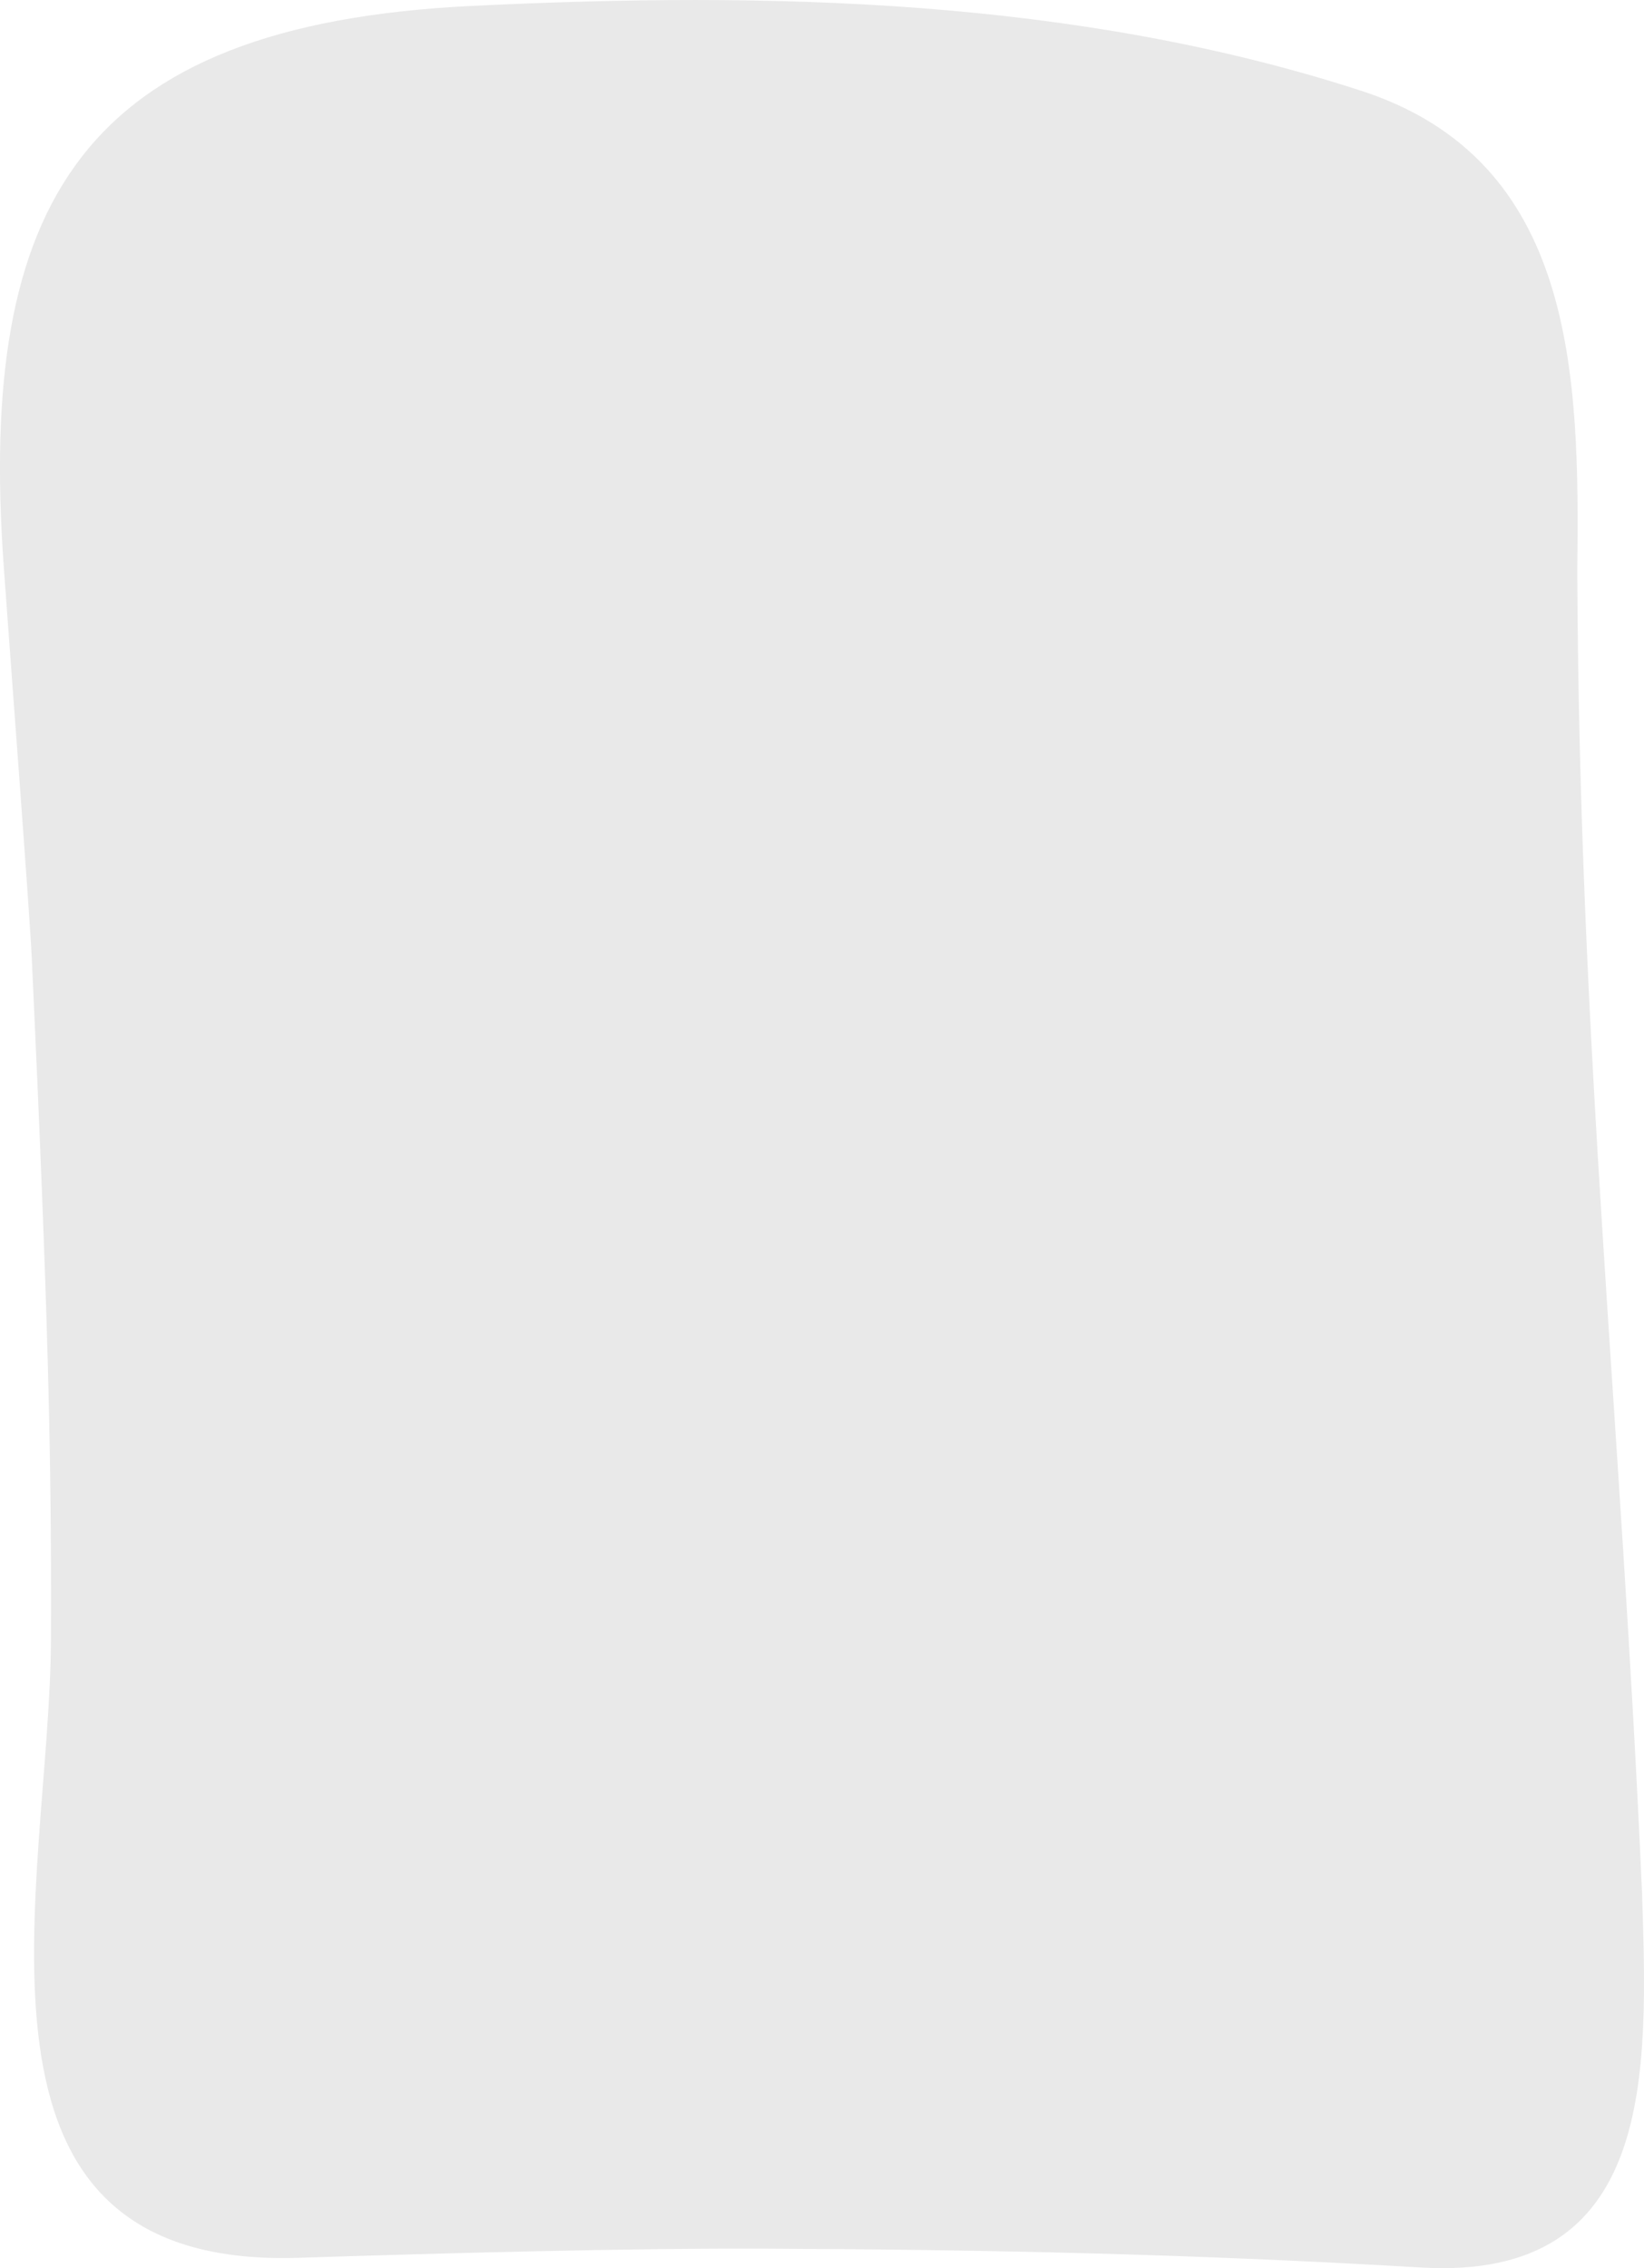 <svg width="29" height="40" viewBox="0 0 29 40" fill="none" xmlns="http://www.w3.org/2000/svg">
<path d="M28.965 33.367C29.067 36.541 29.22 40.234 25.064 39.988C21.1 39.754 17.507 39.673 13.542 39.656C11.027 39.645 7.773 39.737 5.265 39.817C-1.078 40.021 0.884 33.232 0.899 28.898C0.91 25.744 0.854 23.211 0.562 16.923C0.524 16.093 0.173 11.496 0.065 9.975C-0.386 3.623 1.401 0.442 8.311 0.105C13.564 -0.152 18.963 -0.035 24.006 1.599C27.798 2.828 27.865 6.609 27.823 10.073C27.858 18.491 28.593 24.973 28.965 33.367Z" fill="#E9E9E9"/>
</svg>

